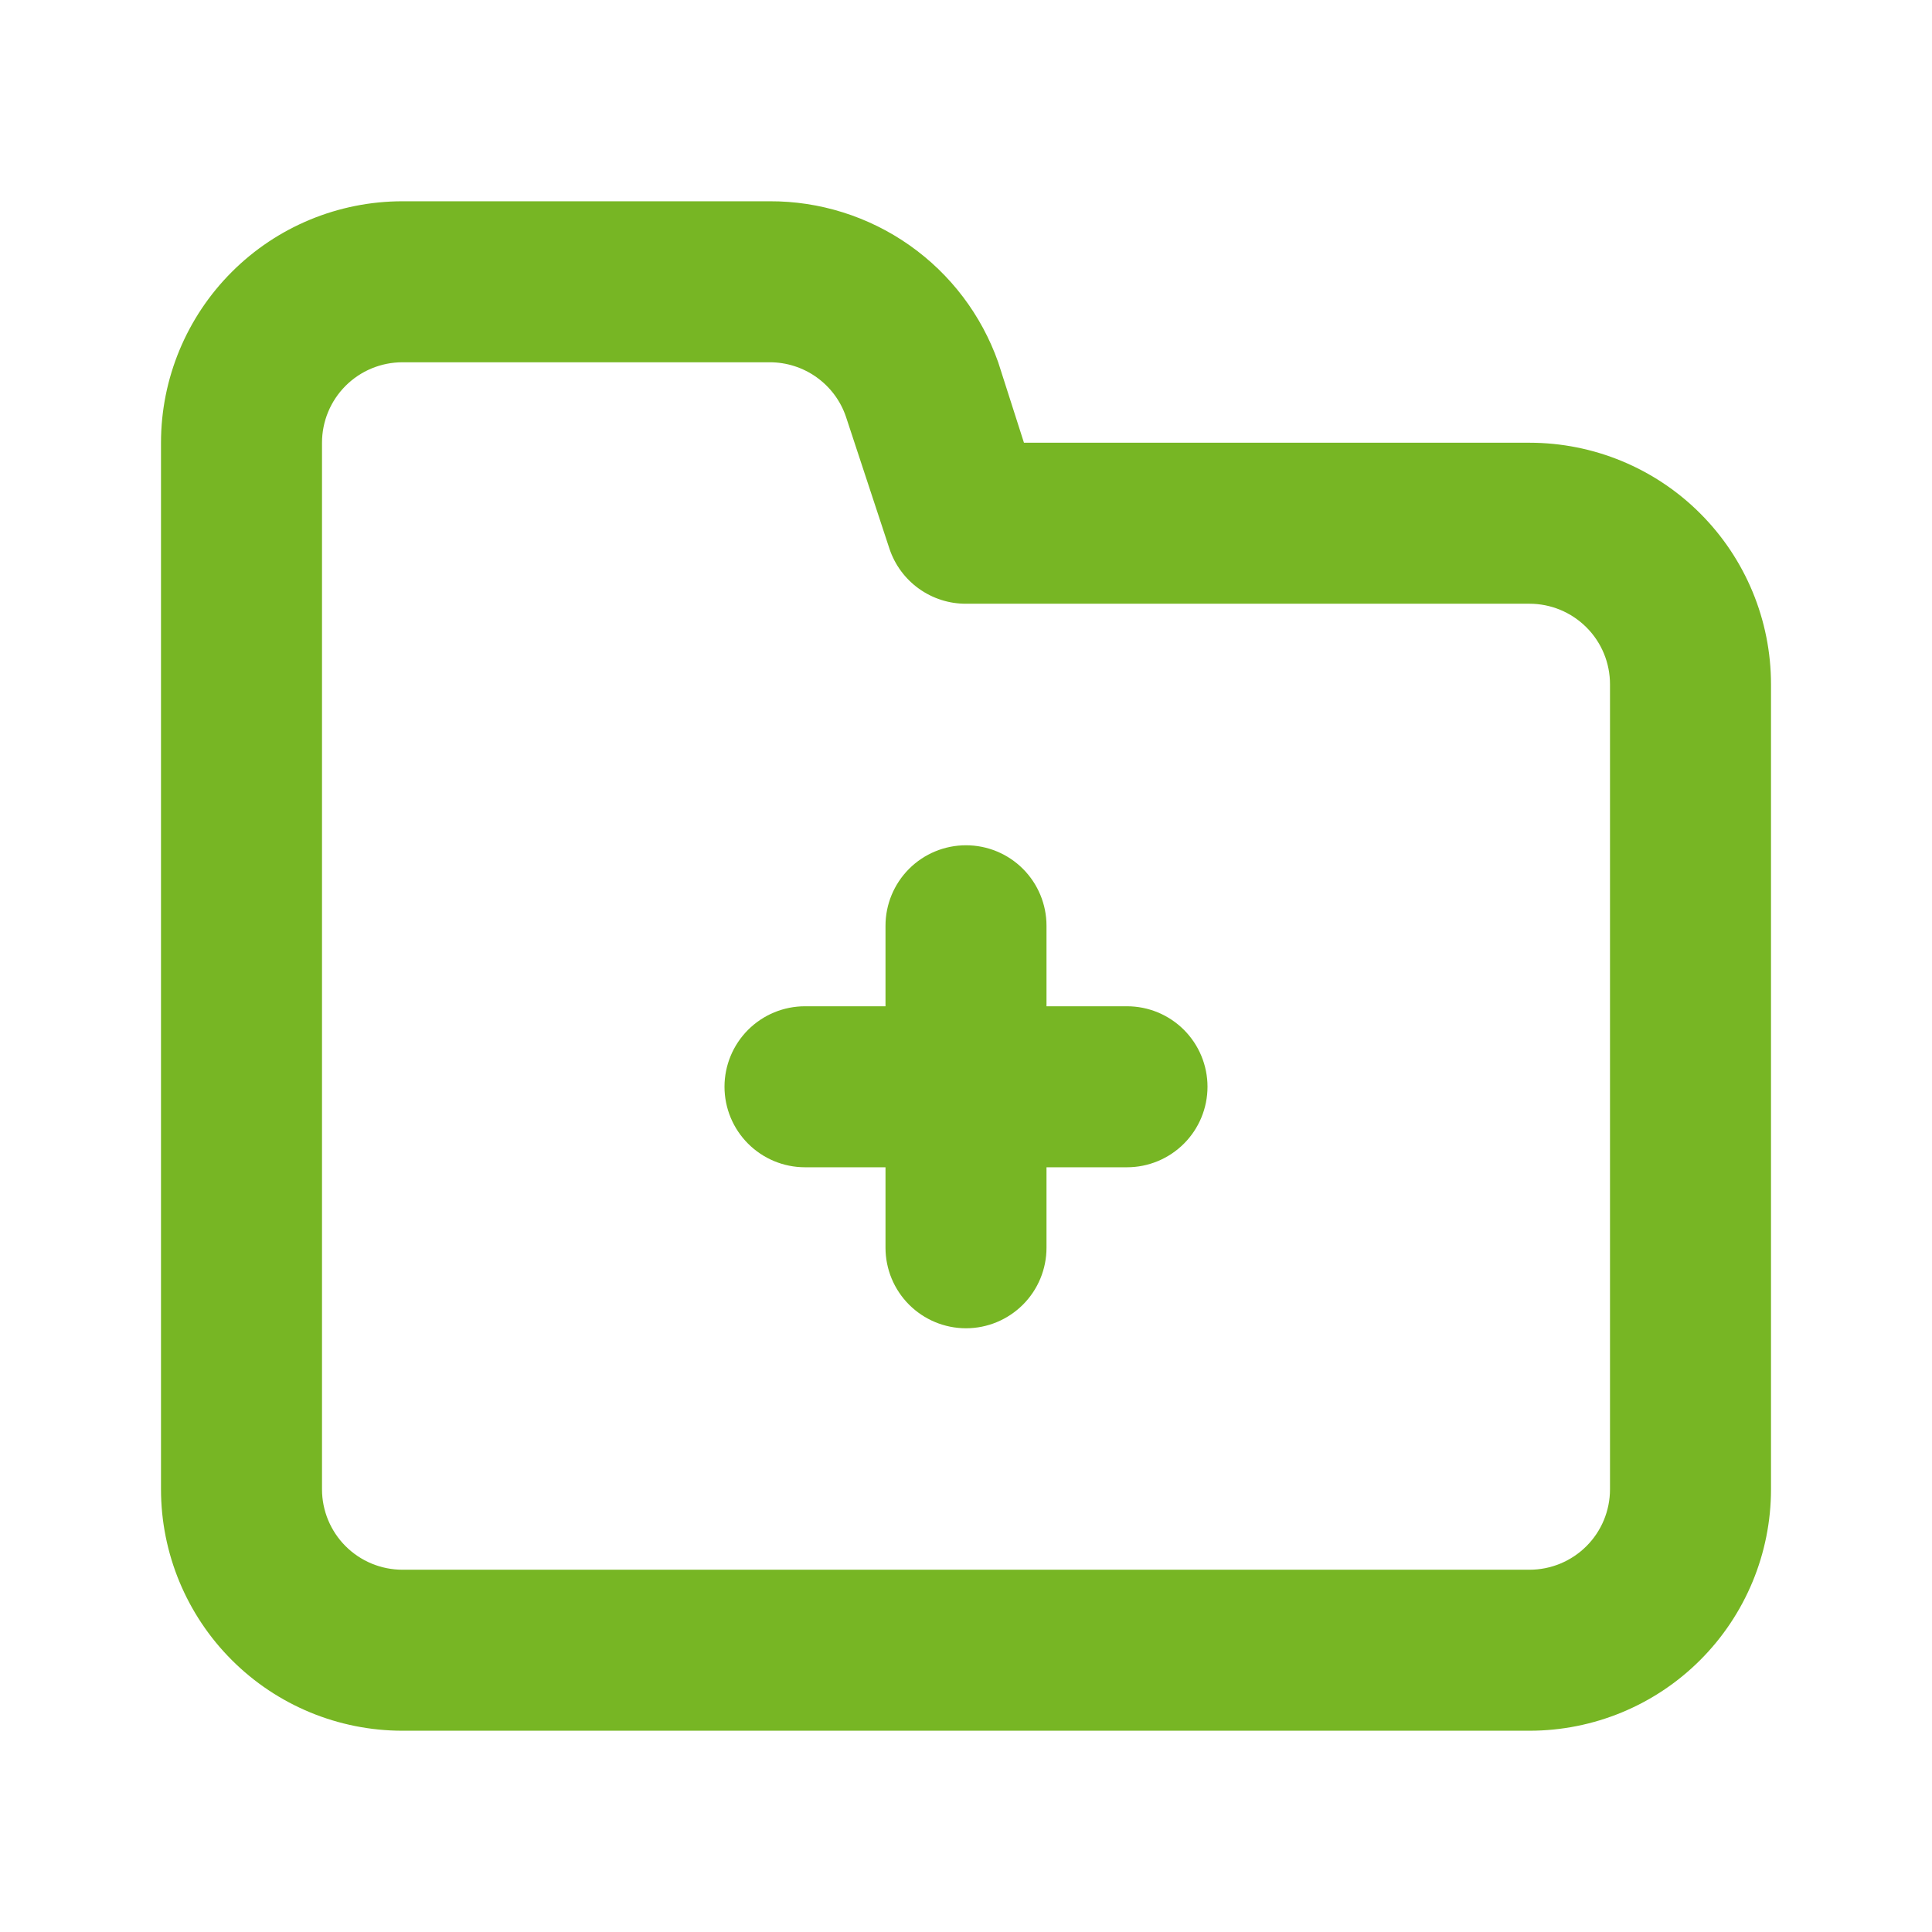 <svg width="45" height="45" viewBox="0 0 45 45" fill="none" xmlns="http://www.w3.org/2000/svg">
<path d="M26.25 23.438H24.375V21.562C24.375 21.065 24.177 20.588 23.826 20.237C23.474 19.885 22.997 19.688 22.5 19.688C22.003 19.688 21.526 19.885 21.174 20.237C20.823 20.588 20.625 21.065 20.625 21.562V23.438H18.75C18.253 23.438 17.776 23.635 17.424 23.987C17.073 24.338 16.875 24.815 16.875 25.312C16.875 25.81 17.073 26.287 17.424 26.638C17.776 26.99 18.253 27.188 18.75 27.188H20.625V29.062C20.625 29.56 20.823 30.037 21.174 30.388C21.526 30.74 22.003 30.938 22.5 30.938C22.997 30.938 23.474 30.74 23.826 30.388C24.177 30.037 24.375 29.56 24.375 29.062V27.188H26.25C26.747 27.188 27.224 26.99 27.576 26.638C27.927 26.287 28.125 25.81 28.125 25.312C28.125 24.815 27.927 24.338 27.576 23.987C27.224 23.635 26.747 23.438 26.25 23.438ZM35.625 10.312H23.85L23.25 8.438C22.861 7.337 22.14 6.385 21.185 5.713C20.231 5.042 19.092 4.683 17.925 4.688H9.375C7.883 4.688 6.452 5.28 5.398 6.335C4.343 7.39 3.75 8.821 3.75 10.312V34.688C3.75 36.179 4.343 37.61 5.398 38.665C6.452 39.72 7.883 40.312 9.375 40.312H35.625C37.117 40.312 38.548 39.72 39.602 38.665C40.657 37.61 41.25 36.179 41.25 34.688V15.938C41.25 14.446 40.657 13.015 39.602 11.96C38.548 10.905 37.117 10.312 35.625 10.312ZM37.5 34.688C37.5 35.185 37.303 35.662 36.951 36.013C36.599 36.365 36.122 36.562 35.625 36.562H9.375C8.878 36.562 8.401 36.365 8.049 36.013C7.698 35.662 7.5 35.185 7.5 34.688V10.312C7.5 9.815 7.698 9.338 8.049 8.987C8.401 8.635 8.878 8.438 9.375 8.438H17.925C18.318 8.437 18.701 8.559 19.021 8.788C19.341 9.017 19.581 9.34 19.706 9.713L20.719 12.787C20.845 13.16 21.084 13.483 21.404 13.712C21.724 13.941 22.107 14.064 22.5 14.062H35.625C36.122 14.062 36.599 14.26 36.951 14.612C37.303 14.963 37.5 15.44 37.5 15.938V34.688Z" fill="#77B624"/>
</svg>
